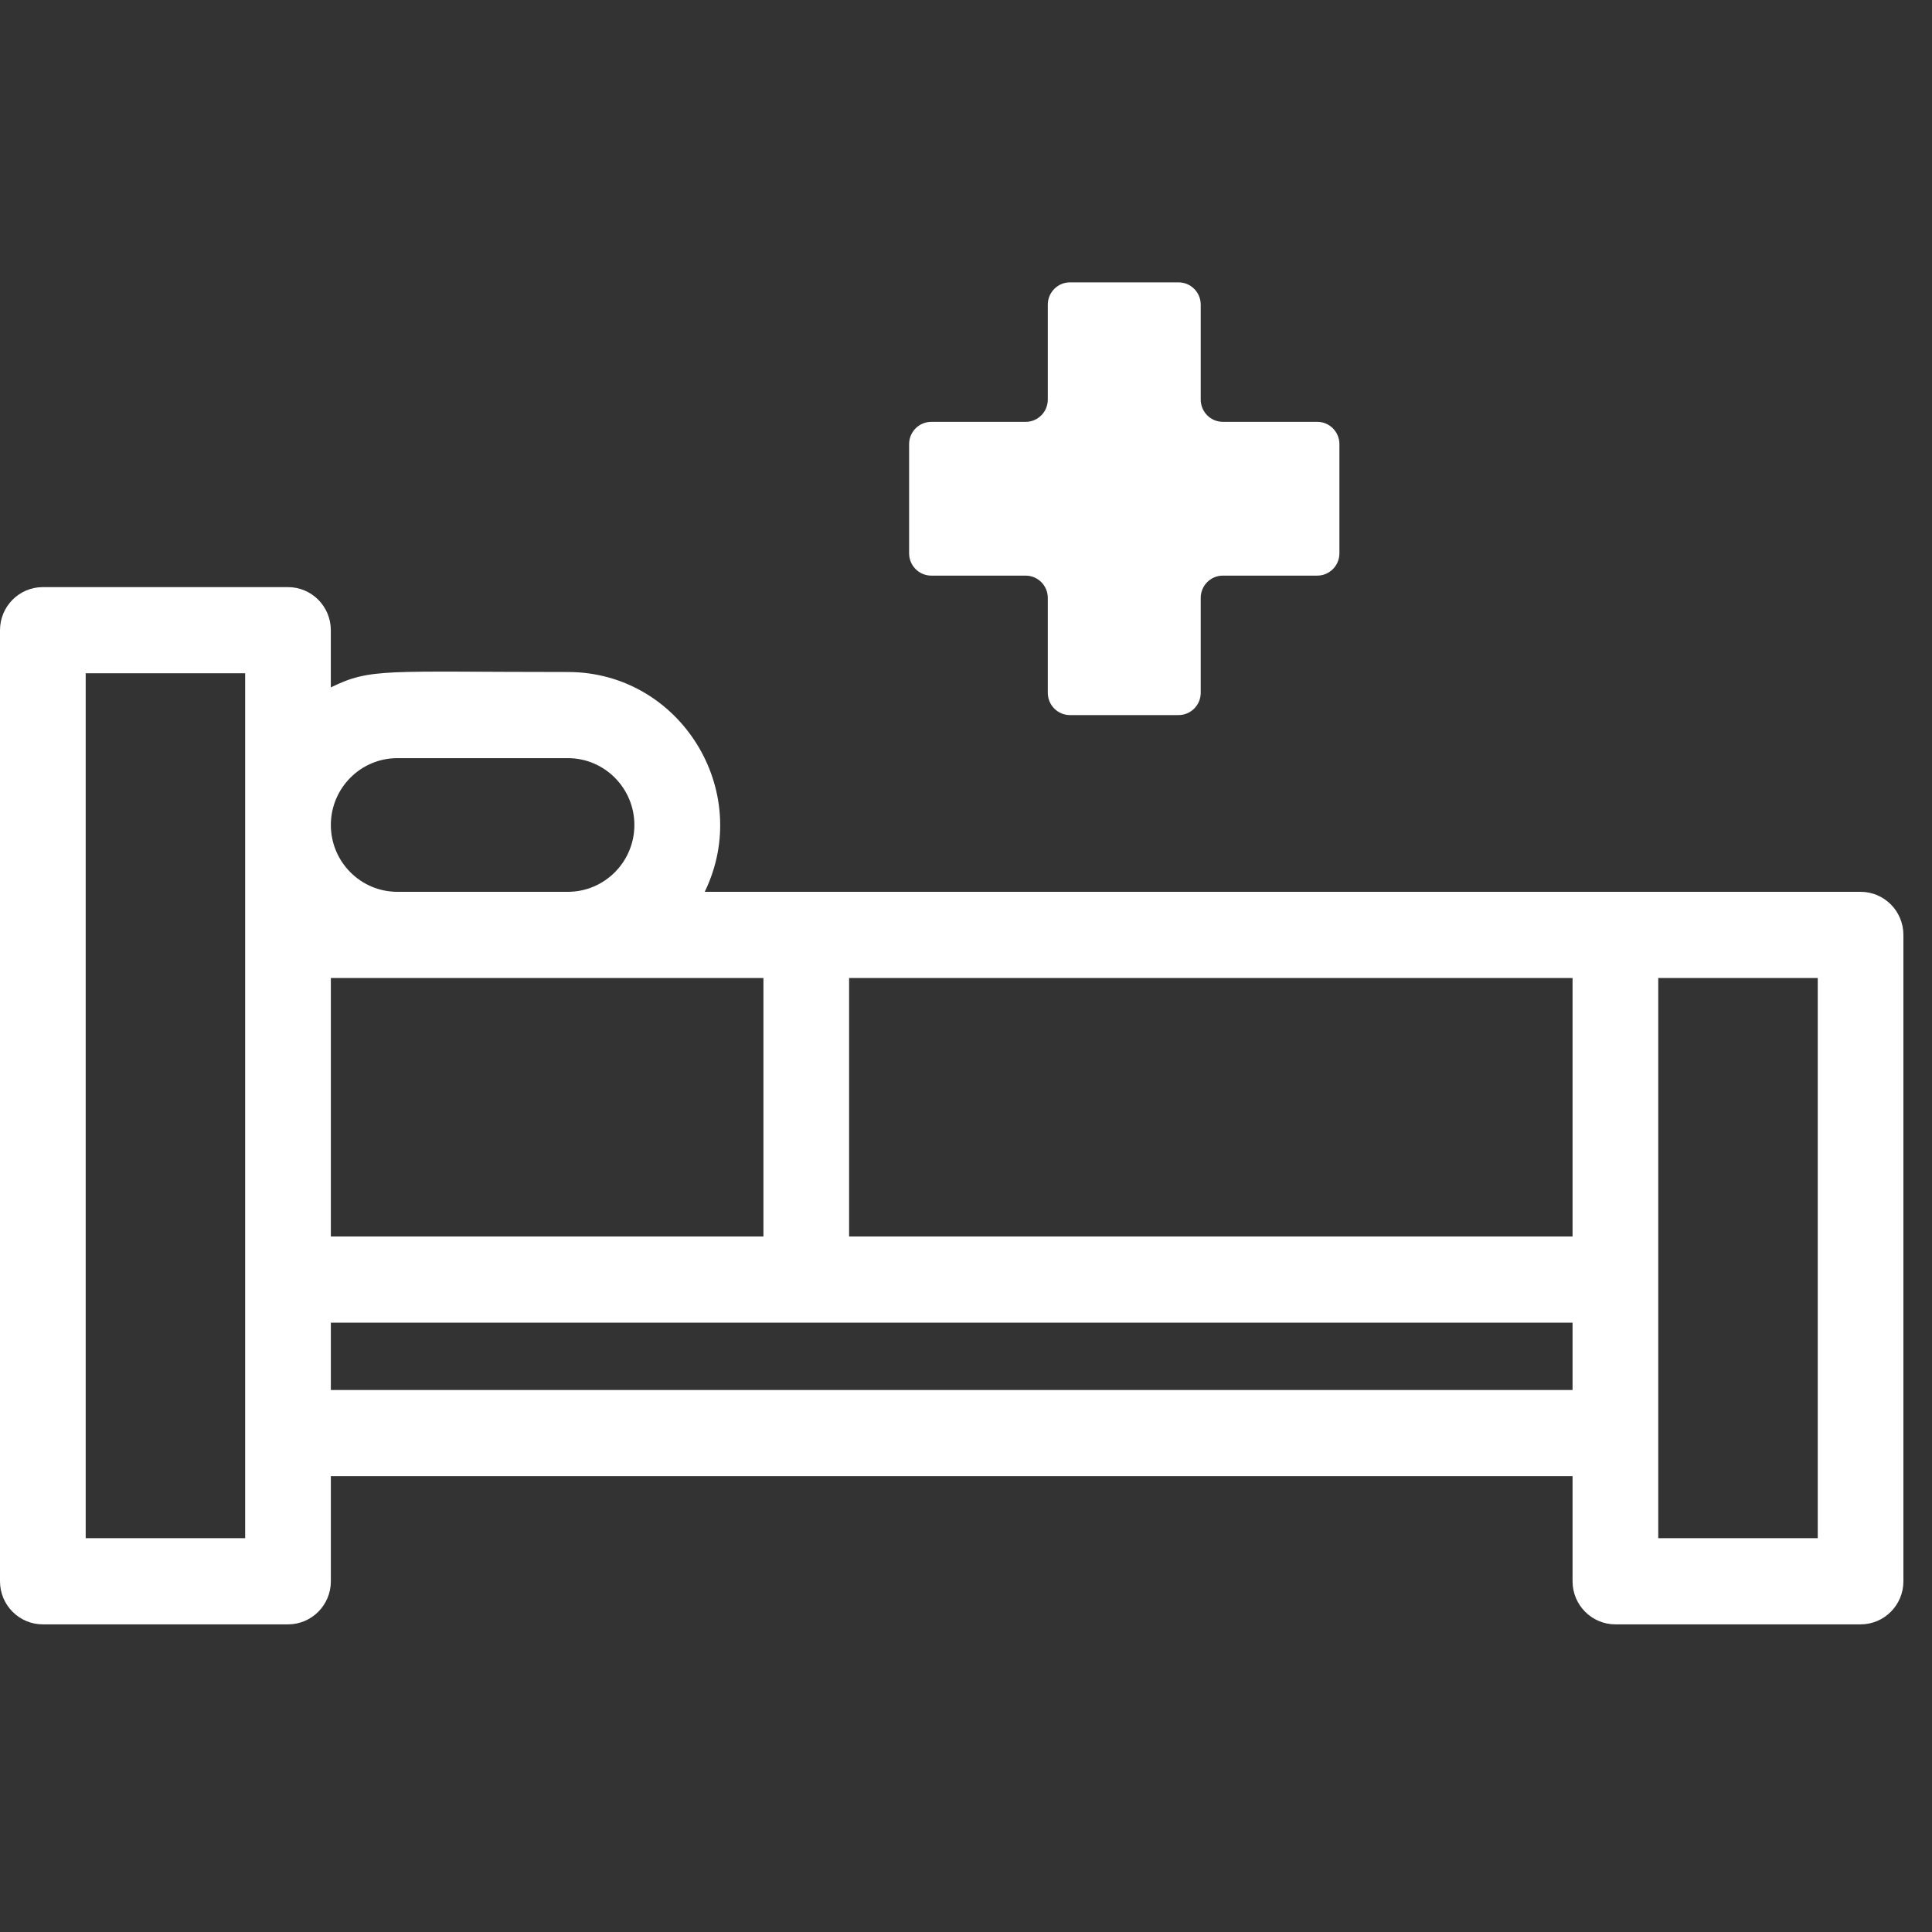 <ns0:svg xmlns:ns0="http://www.w3.org/2000/svg" width="65.0px" height="65.0px" viewBox="0.0 -9.5 65.0 65.0" version="1.1">
    
    <ns0:rect x="0.0" y="-9.5" width="65.0" height="65.0" fill="#333333" stroke="none"/>
    
    <ns0:desc>Created with Sketch.</ns0:desc>
    <ns0:defs />
    <ns0:g id="OK" stroke="none" stroke-width="1" fill="none" fill-rule="evenodd">
        <ns0:g id="STS-Orthop&#228;die" transform="translate(-1115, -9686)" fill="#FFFFFF">
            <ns0:g id="WEITERE-FACHGEBIETE" transform="translate(0, 9359)">
                <ns0:g id="Group-13" transform="translate(150, 111)">
                    <ns0:g id="icon-Pflege" transform="translate(965, 216)">
                        <ns0:path d="M31.331,9.866 L34.506,9.866 C34.918,9.866 35.252,10.202 35.252,10.616 L35.252,13.808 C35.252,14.223 35.586,14.558 35.997,14.558 L39.651,14.558 C40.063,14.558 40.397,14.222 40.397,13.808 L40.397,10.616 C40.397,10.201 40.73,9.866 41.143,9.866 L44.317,9.866 C44.729,9.866 45.063,9.53 45.063,9.116 L45.063,5.442 C45.063,5.028 44.729,4.692 44.317,4.692 L41.143,4.692 C40.73,4.692 40.397,4.357 40.397,3.942 L40.397,0.75 C40.397,0.336 40.063,0 39.651,0 L35.997,0 C35.586,0 35.252,0.336 35.252,0.75 L35.252,3.943 C35.252,4.357 34.918,4.693 34.507,4.693 L31.331,4.693 C30.92,4.693 30.586,5.028 30.586,5.442 L30.586,9.116 C30.586,9.53 30.92,9.866 31.331,9.866 Z" id="Fill-1" />
                        <ns0:path d="M55.79,42.251 L61.156,42.251 L61.156,23.403 L55.79,23.403 L55.79,42.251 Z M11.131,37.265 L52.907,37.265 L52.907,34.999 L11.131,34.999 L11.131,37.265 Z M11.131,32.1 L25.685,32.1 L25.685,23.403 L11.131,23.403 L11.131,32.1 Z M13.367,16.007 L19.107,16.007 C20.339,16.007 21.343,17.016 21.343,18.256 C21.343,19.495 20.34,20.504 19.107,20.504 L13.367,20.504 C12.134,20.504 11.131,19.495 11.131,18.256 C11.131,17.016 12.134,16.007 13.367,16.007 L13.367,16.007 Z M28.567,32.1 L52.907,32.1 L52.907,23.403 L28.567,23.403 L28.567,32.1 Z M2.883,42.251 L8.248,42.251 L8.248,13.151 L2.883,13.151 L2.883,42.251 Z M62.596,20.504 L23.71,20.504 C25.362,17.098 22.877,13.109 19.106,13.109 C12.953,13.109 12.482,12.964 11.13,13.627 L11.13,11.702 C11.13,10.902 10.485,10.253 9.689,10.253 L1.441,10.253 C0.645,10.253 0,10.902 0,11.702 L0,43.701 C0,44.501 0.645,45.15 1.441,45.15 L9.69,45.15 C10.486,45.15 11.131,44.501 11.131,43.701 L11.131,40.163 L52.907,40.163 L52.907,43.701 C52.907,44.501 53.553,45.15 54.349,45.15 L62.597,45.15 C63.393,45.15 64.038,44.501 64.038,43.701 L64.038,21.954 C64.038,21.153 63.393,20.504 62.596,20.504 L62.596,20.504 Z" id="Fill-3" />
                    </ns0:g>
                </ns0:g>
            </ns0:g>
        </ns0:g>
    </ns0:g>
</ns0:svg>